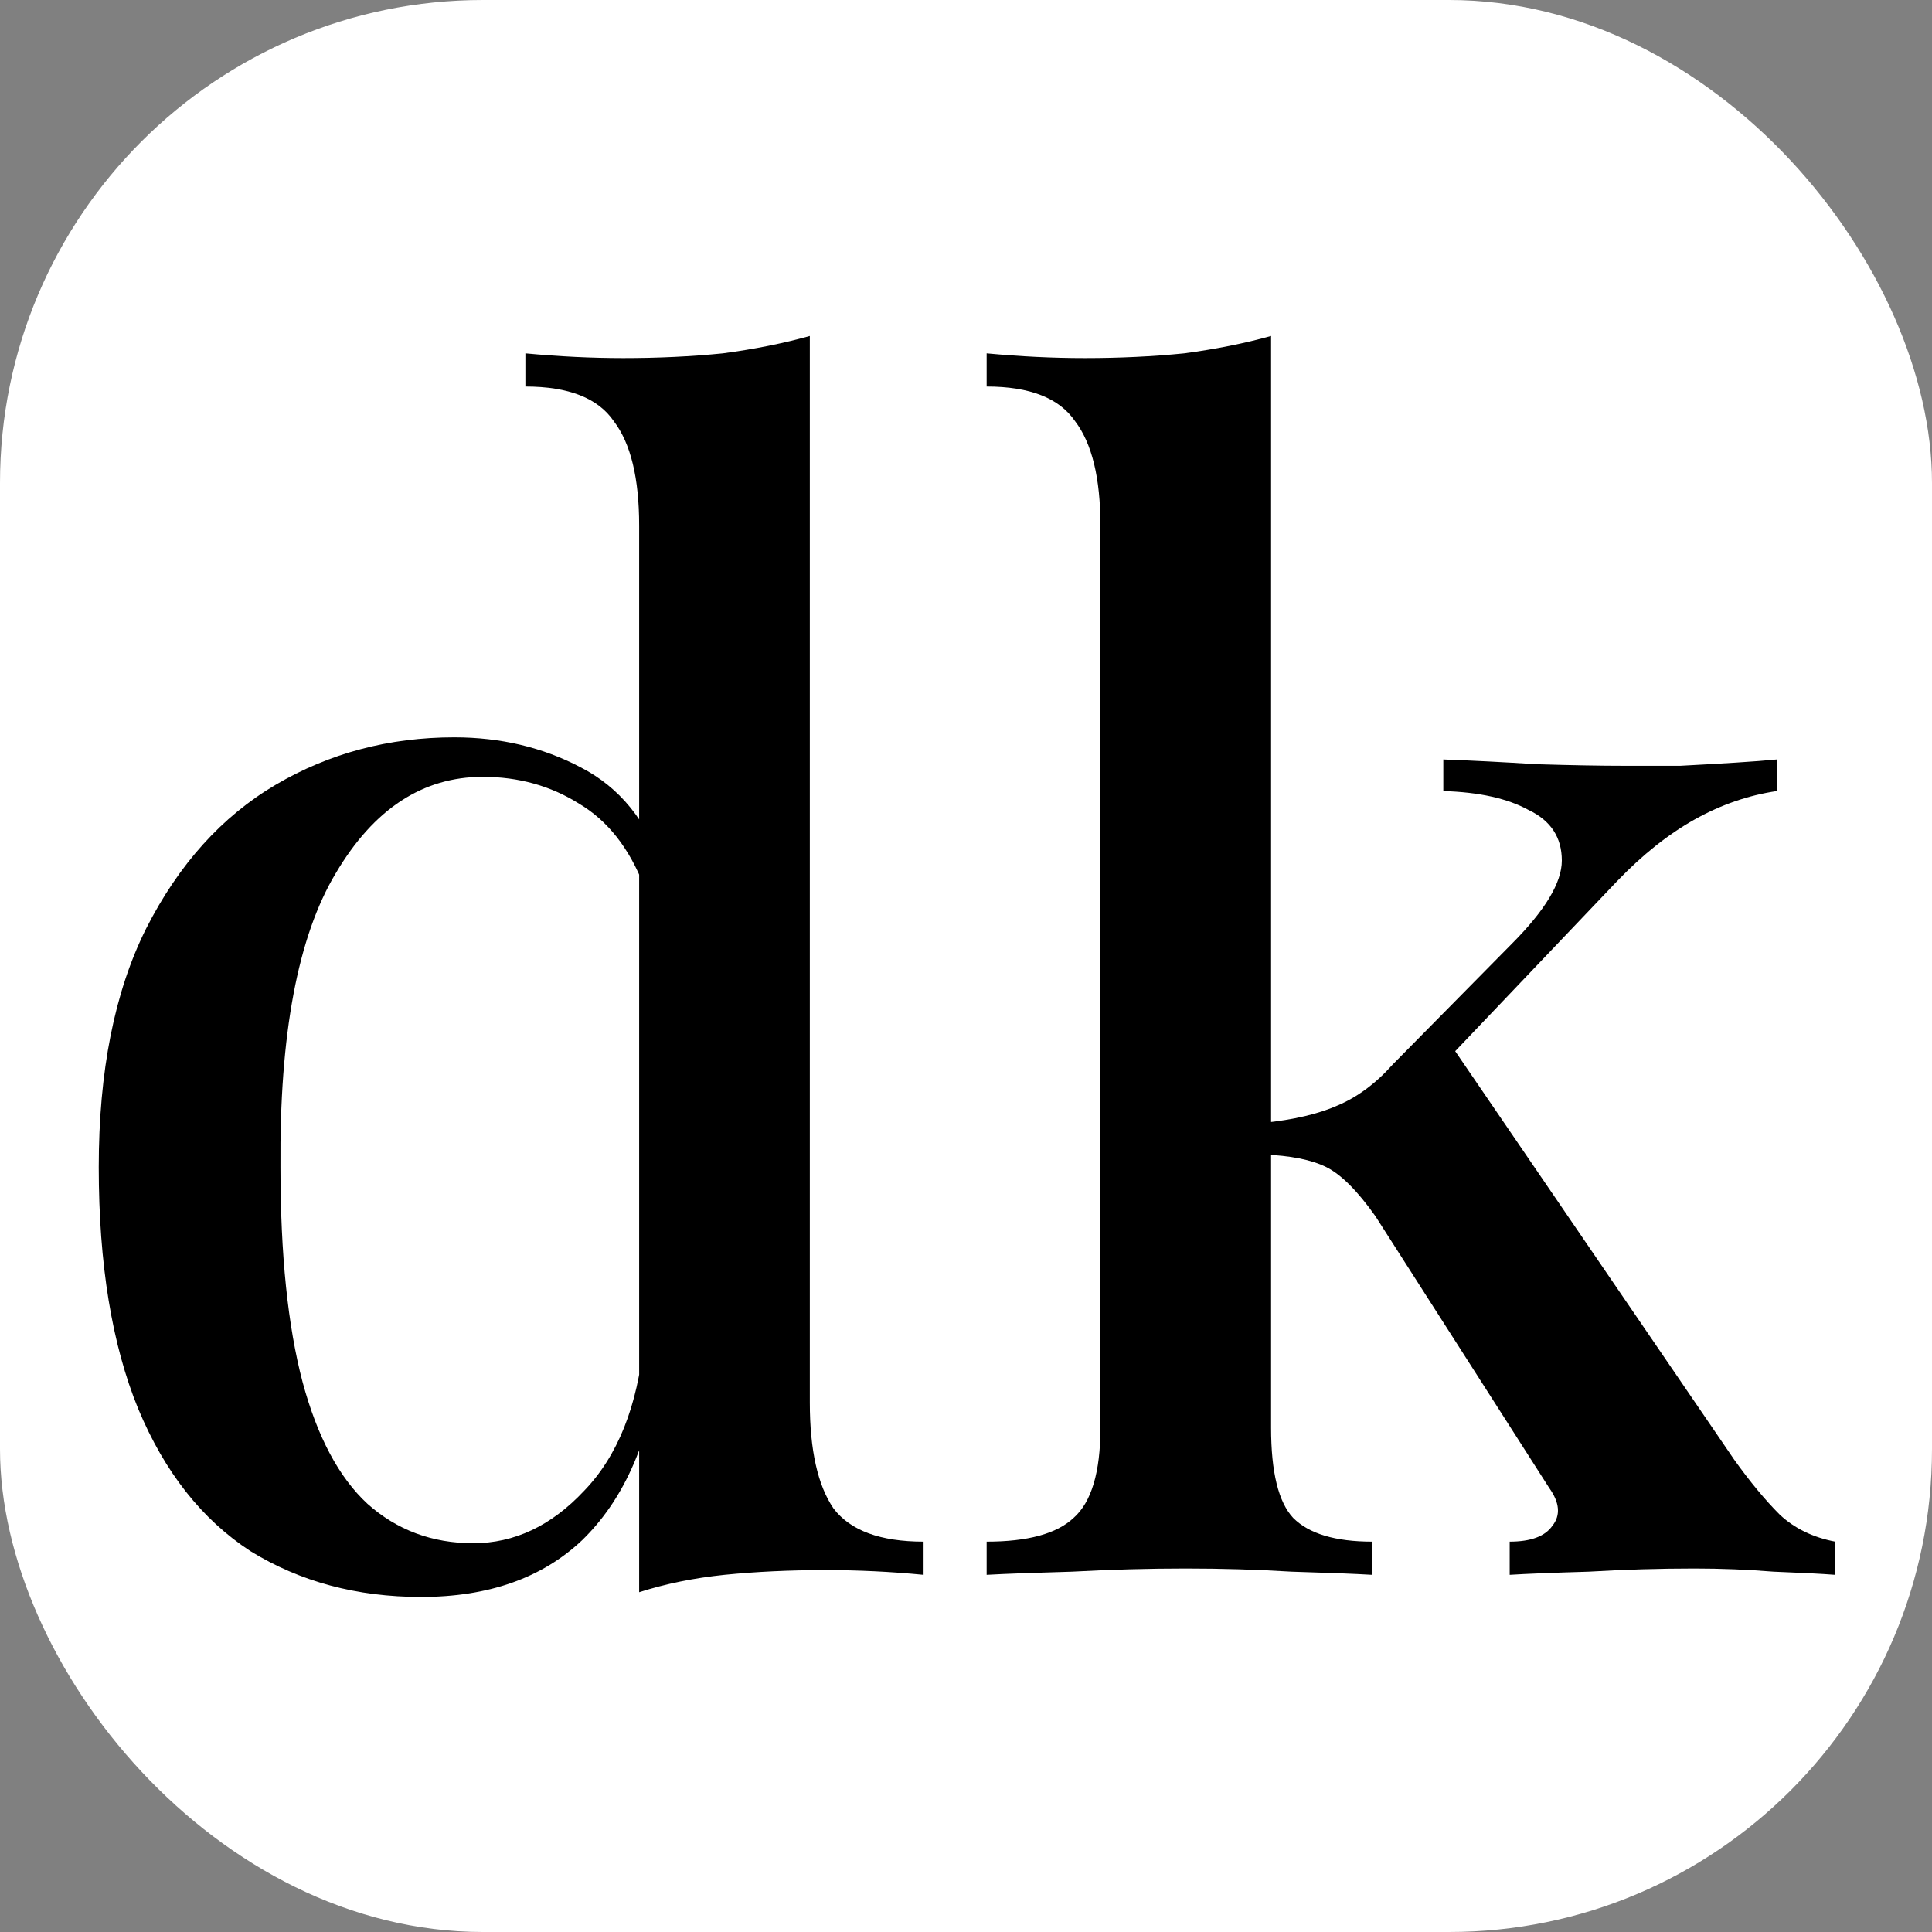 <svg xmlns="http://www.w3.org/2000/svg" version="1.1" xmlns:xlink="http://www.w3.org/1999/xlink" width="1000" height="1000"><rect width="100%" height="100%" fill="#808080" stroke="none"/><g clip-path="url(#SvgjsClipPath1226)"><rect width="1000" height="1000" fill="#ffffff"></rect><g transform="matrix(1.454,0,0,1.454,50,172.859)"><svg xmlns="http://www.w3.org/2000/svg" version="1.1" xmlns:xlink="http://www.w3.org/1999/xlink" width="619" height="450"><svg width="619" height="450" viewBox="0 0 619 450" fill="none" xmlns="http://www.w3.org/2000/svg">
<path d="M418.096 0.718V389.411C418.096 405.161 420.721 415.849 425.971 421.474C431.596 427.099 440.971 429.912 454.096 429.912V441.724C447.721 441.349 438.158 440.974 425.408 440.599C413.033 439.849 400.47 439.474 387.72 439.474C374.595 439.474 361.095 439.849 347.22 440.599C333.719 440.974 323.594 441.349 316.844 441.724V429.912C331.469 429.912 341.782 427.099 347.782 421.474C354.157 415.849 357.345 405.161 357.345 389.411V68.219C357.345 51.344 354.345 38.969 348.345 31.094C342.72 22.844 332.219 18.718 316.844 18.718V6.906C328.844 8.031 340.47 8.593 351.72 8.593C364.095 8.593 375.908 8.031 387.158 6.906C398.408 5.406 408.72 3.343 418.096 0.718ZM598.098 151.47V162.72C587.973 164.22 578.223 167.596 568.848 172.846C559.473 178.096 550.285 185.408 541.285 194.783L473.784 265.659L481.096 251.597L582.91 400.661C588.535 408.536 593.973 415.099 599.223 420.349C604.473 425.224 611.036 428.412 618.911 429.912V441.724C614.036 441.349 606.723 440.974 596.973 440.599C587.598 439.849 578.223 439.474 568.848 439.474C556.472 439.474 543.91 439.849 531.16 440.599C518.409 440.974 509.034 441.349 503.034 441.724V429.912C510.534 429.912 515.597 428.037 518.222 424.286C521.222 420.536 520.847 416.036 517.097 410.786L455.221 314.035C448.846 305.035 443.033 299.222 437.783 296.597C432.533 293.972 425.033 292.472 415.283 292.097V280.847C426.158 279.722 434.971 277.66 441.721 274.659C448.846 271.659 455.409 266.784 461.409 260.034L503.597 217.284C515.597 205.284 521.597 195.346 521.597 187.471C521.597 179.221 517.659 173.221 509.784 169.471C502.284 165.345 492.159 163.095 479.409 162.72V151.47C489.534 151.845 500.597 152.408 512.597 153.158C524.972 153.533 535.285 153.72 543.535 153.72C550.285 153.72 557.035 153.72 563.785 153.72C570.91 153.345 577.473 152.97 583.473 152.595C589.473 152.22 594.348 151.845 598.098 151.47Z" fill="black"></path>
<path d="M253.892 0.718V380.411C253.892 397.286 256.705 409.849 262.33 418.099C268.33 425.974 279.017 429.912 294.393 429.912V441.724C282.768 440.599 271.142 440.037 259.517 440.037C246.767 440.037 234.767 440.599 223.517 441.724C212.642 442.849 202.516 444.912 193.141 447.912V68.219C193.141 51.344 190.141 38.969 184.141 31.094C178.516 22.844 168.016 18.718 152.641 18.718V6.906C164.641 8.031 176.266 8.593 187.516 8.593C199.891 8.593 211.704 8.031 222.954 6.906C234.204 5.406 244.517 3.343 253.892 0.718ZM127.328 143.595C143.828 143.595 158.828 147.158 172.329 154.283C186.204 161.408 195.954 173.408 201.579 190.283L194.829 196.471C189.579 182.971 181.891 173.221 171.766 167.221C161.641 160.845 150.203 157.658 137.453 157.658C116.078 157.658 98.64 169.096 85.14 191.971C71.64 214.471 65.077 249.347 65.452 296.597C65.452 327.723 68.077 353.223 73.327 373.098C78.577 392.599 86.265 407.036 96.39 416.411C106.89 425.787 119.453 430.474 134.078 430.474C148.703 430.474 161.828 424.286 173.454 411.911C185.454 399.536 192.579 381.723 194.829 358.473L199.891 370.286C196.141 395.786 187.141 415.474 172.891 429.349C158.641 442.849 139.516 449.599 115.515 449.599C92.64 449.599 72.39 444.162 54.764 433.287C37.514 422.036 24.201 405.161 14.826 382.661C5.451 359.786 0.764 331.098 0.764 296.597C0.764 262.472 6.389 234.159 17.639 211.659C29.264 188.783 44.639 171.721 63.764 160.47C82.89 149.22 104.078 143.595 127.328 143.595Z" fill="black"></path>
</svg></svg></g></g><defs><clipPath id="SvgjsClipPath1226"><rect width="1000" height="1000" x="0" y="0" rx="250" ry="250"></rect></clipPath></defs></svg>